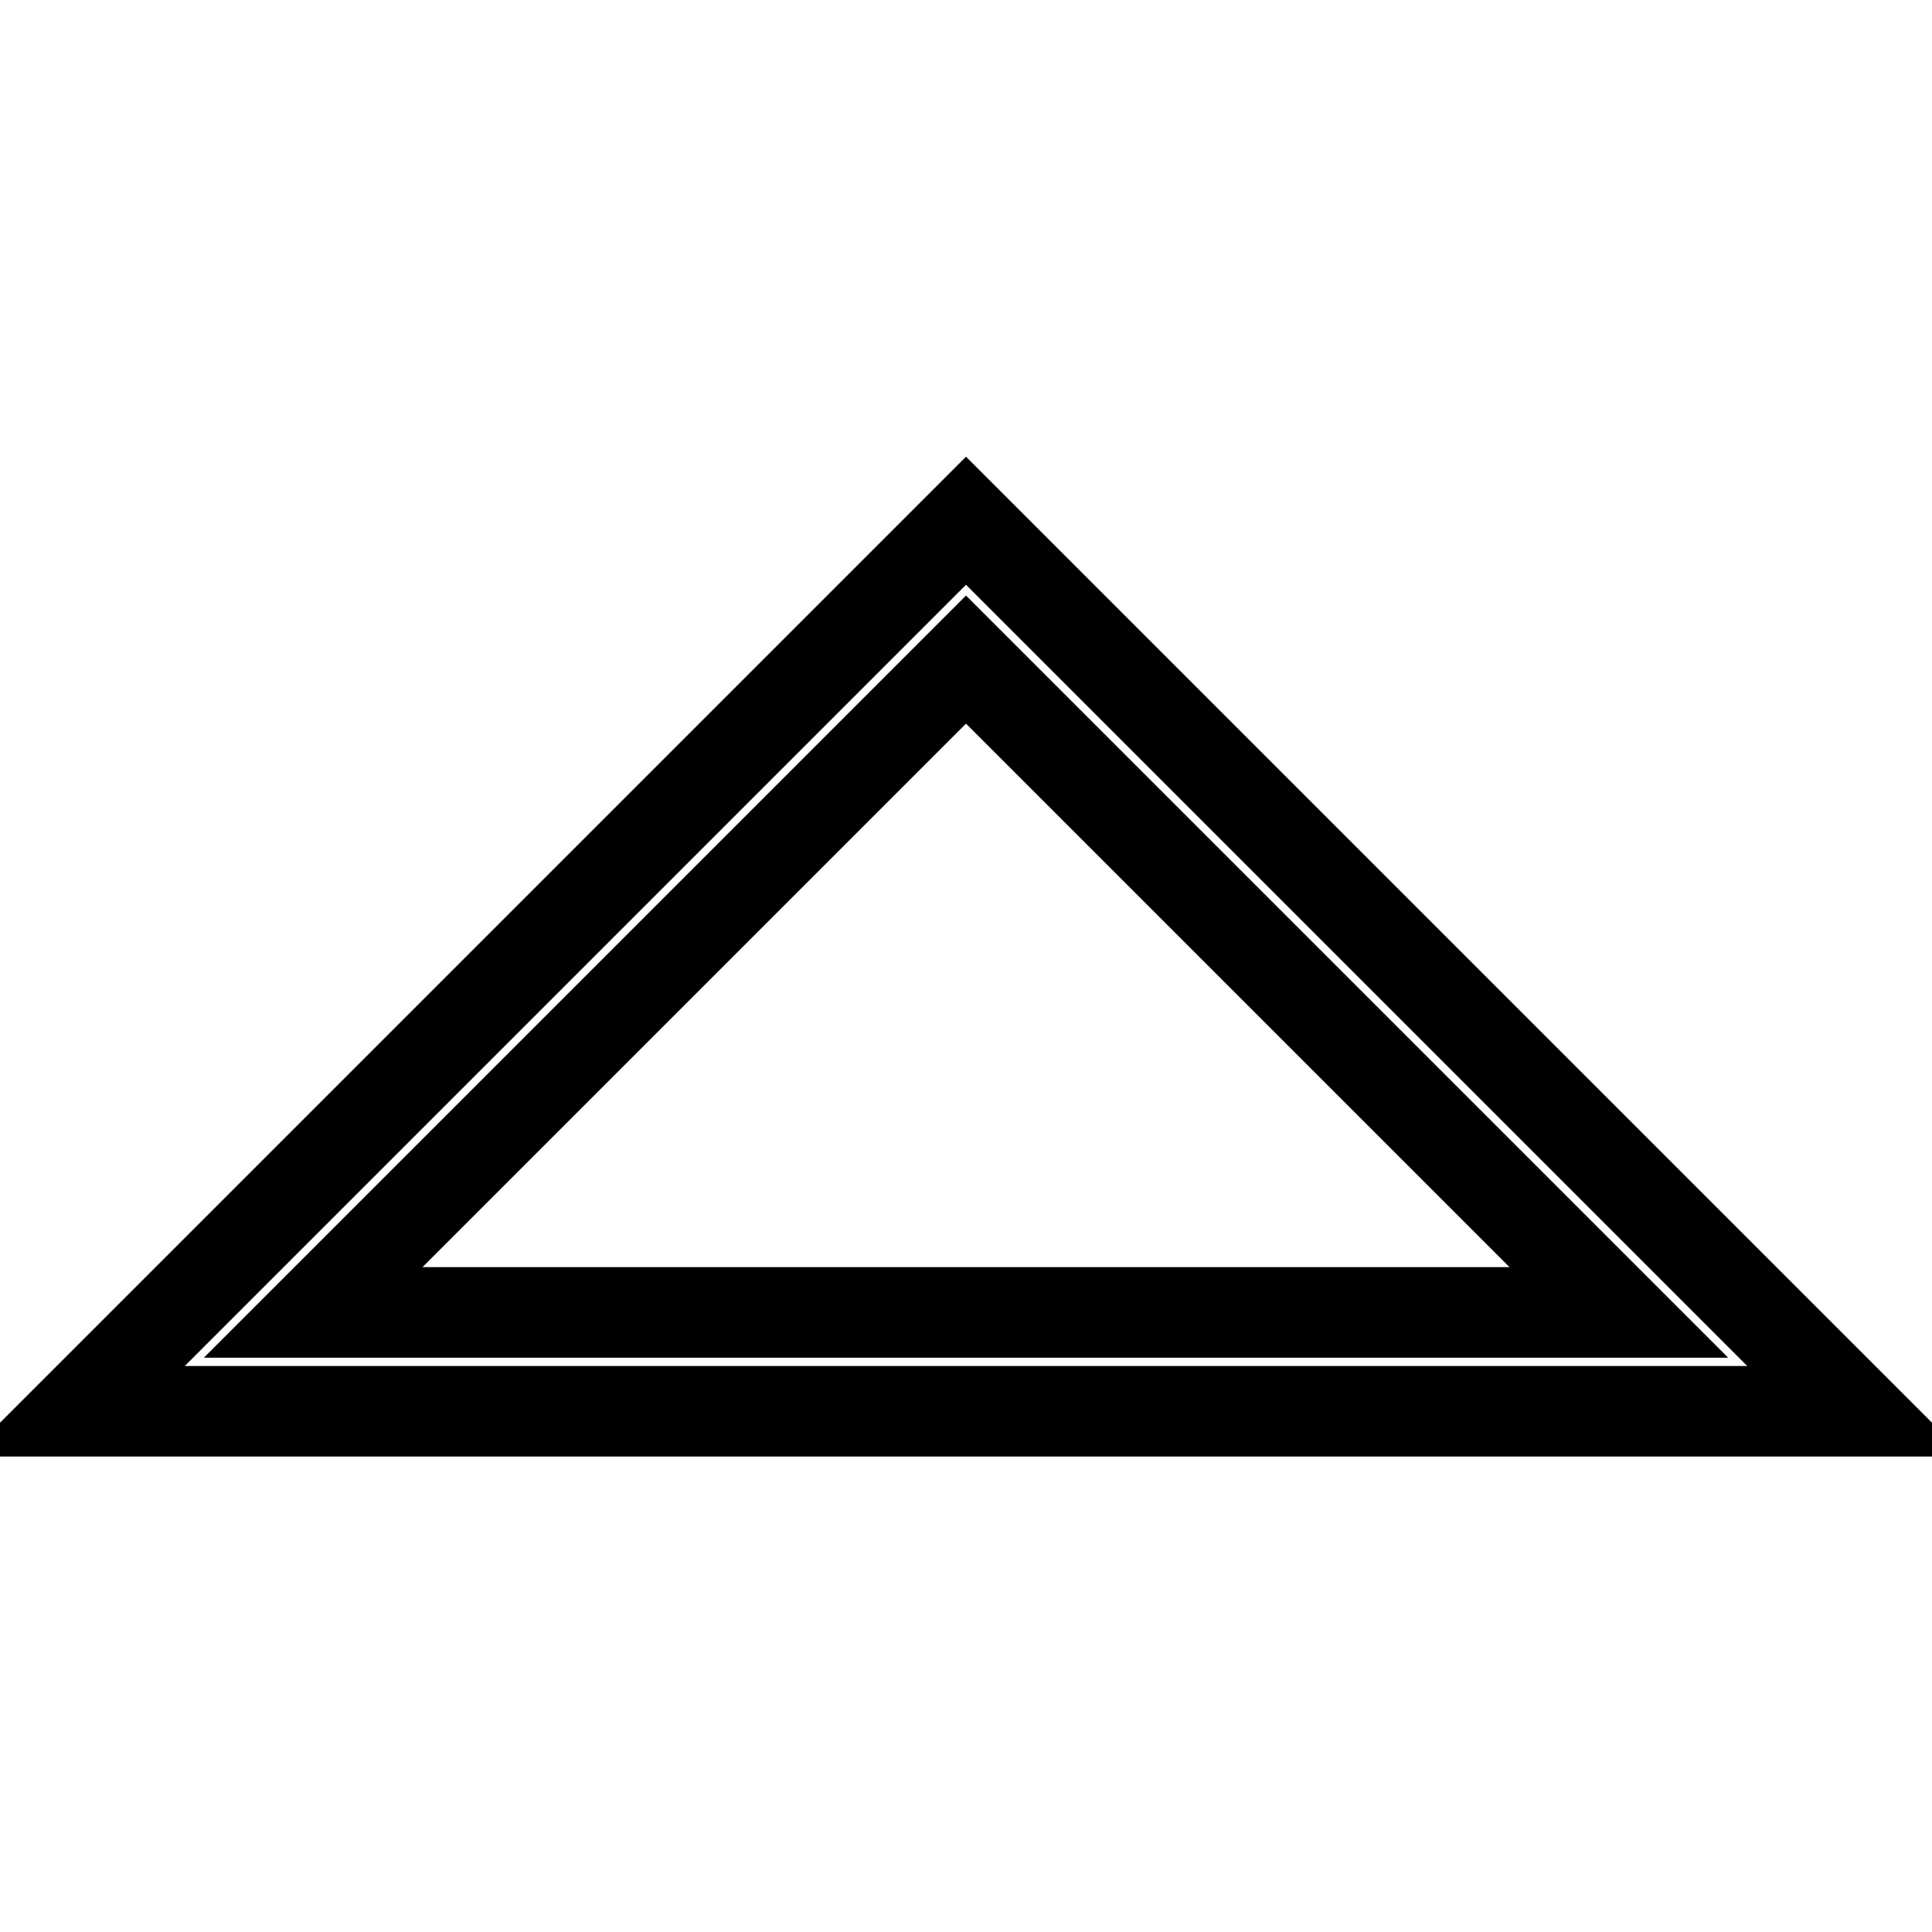 <?xml version="1.0" encoding="utf-8"?>
<!-- Svg Vector Icons : http://www.onlinewebfonts.com/icon -->
<!DOCTYPE svg PUBLIC "-//W3C//DTD SVG 1.1//EN" "http://www.w3.org/Graphics/SVG/1.1/DTD/svg11.dtd">
<svg version="1.1" xmlns="http://www.w3.org/2000/svg" xmlns:xlink="http://www.w3.org/1999/xlink" x="0px" y="0px" viewBox="0 0 256 256" enable-background="new 0 0 256 256" xml:space="preserve">
<g> <path stroke-width="12" fill-opacity="0" stroke="#000000"  d="M240.8,181.8l5.2,5.2H10l13.1-13.1l95.7-95.7L128,69l9.2,9.2L240.8,181.8z M214.5,173.9L128,87.4 l-86.5,86.5H214.5L214.5,173.9z"/></g>
</svg>